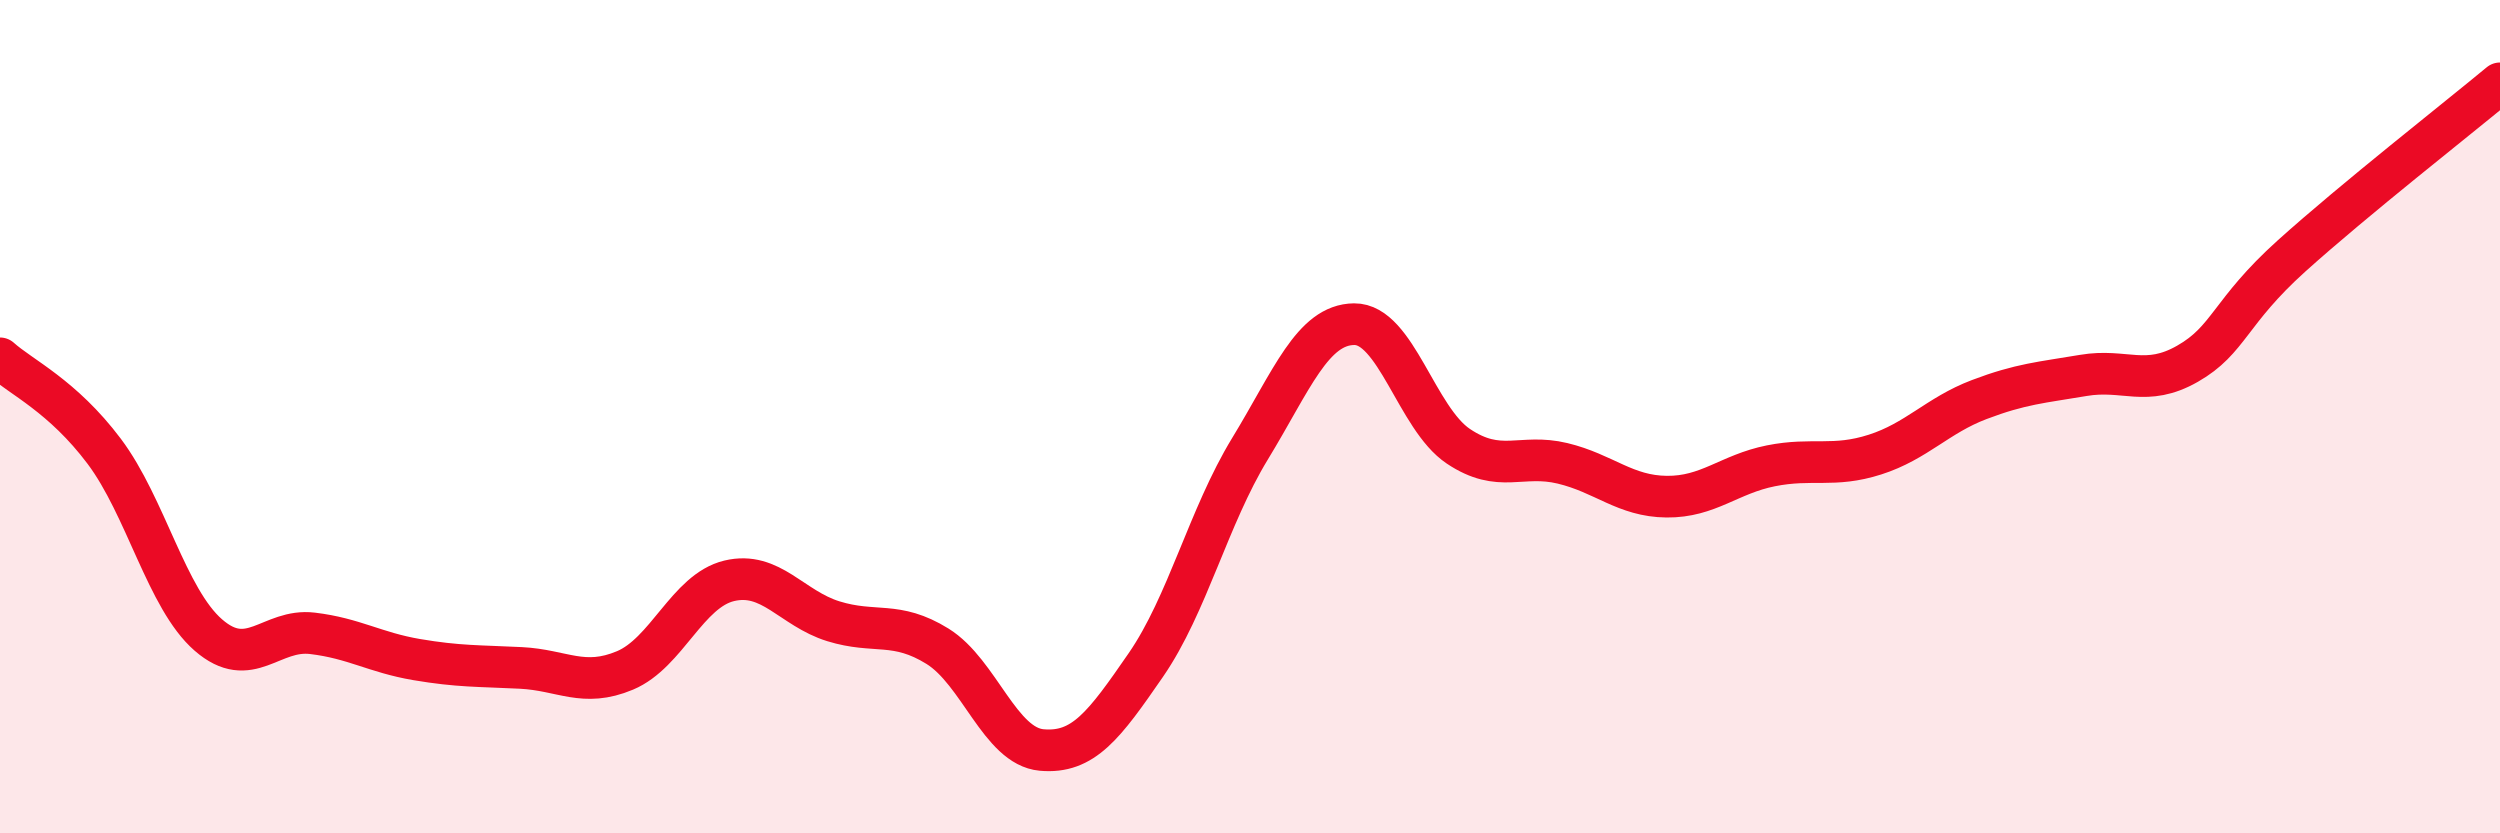 
    <svg width="60" height="20" viewBox="0 0 60 20" xmlns="http://www.w3.org/2000/svg">
      <path
        d="M 0,8.6 C 0.5,9.05 1.5,9.5 2.5,10.83 C 3.5,12.16 4,14.37 5,15.24 C 6,16.11 6.5,15.08 7.5,15.2 C 8.5,15.32 9,15.66 10,15.83 C 11,16 11.5,15.98 12.5,16.03 C 13.5,16.08 14,16.51 15,16.09 C 16,15.67 16.5,14.18 17.5,13.94 C 18.5,13.7 19,14.6 20,14.91 C 21,15.22 21.5,14.89 22.5,15.51 C 23.5,16.13 24,17.91 25,18 C 26,18.09 26.5,17.41 27.5,15.96 C 28.5,14.51 29,12.41 30,10.77 C 31,9.13 31.5,7.79 32.5,7.78 C 33.5,7.77 34,10.04 35,10.71 C 36,11.38 36.5,10.88 37.5,11.12 C 38.5,11.36 39,11.91 40,11.92 C 41,11.93 41.5,11.38 42.5,11.18 C 43.5,10.98 44,11.23 45,10.91 C 46,10.59 46.5,9.97 47.5,9.59 C 48.5,9.21 49,9.18 50,9.01 C 51,8.84 51.5,9.3 52.5,8.73 C 53.5,8.16 53.5,7.49 55,6.14 C 56.5,4.79 59,2.83 60,2L60 20L0 20Z"
        fill="#EB0A25"
        opacity="0.1"
        stroke-linecap="round"
        stroke-linejoin="round"
      />
      <path
        d="M 0,8.6 C 0.5,9.05 1.5,9.5 2.5,10.83 C 3.5,12.16 4,14.37 5,15.24 C 6,16.11 6.5,15.08 7.5,15.2 C 8.5,15.32 9,15.66 10,15.83 C 11,16 11.5,15.98 12.5,16.03 C 13.5,16.08 14,16.51 15,16.09 C 16,15.67 16.5,14.18 17.5,13.94 C 18.5,13.7 19,14.6 20,14.91 C 21,15.22 21.5,14.89 22.5,15.51 C 23.5,16.13 24,17.91 25,18 C 26,18.09 26.5,17.41 27.5,15.96 C 28.5,14.51 29,12.41 30,10.77 C 31,9.13 31.5,7.79 32.5,7.78 C 33.5,7.77 34,10.04 35,10.71 C 36,11.38 36.5,10.88 37.5,11.12 C 38.5,11.36 39,11.91 40,11.92 C 41,11.93 41.5,11.38 42.5,11.18 C 43.5,10.98 44,11.23 45,10.91 C 46,10.59 46.5,9.97 47.5,9.59 C 48.5,9.21 49,9.18 50,9.01 C 51,8.84 51.5,9.3 52.5,8.73 C 53.5,8.16 53.5,7.49 55,6.14 C 56.5,4.79 59,2.83 60,2"
        stroke="#EB0A25"
        stroke-width="1"
        fill="none"
        stroke-linecap="round"
        stroke-linejoin="round"
      />
    </svg>
  